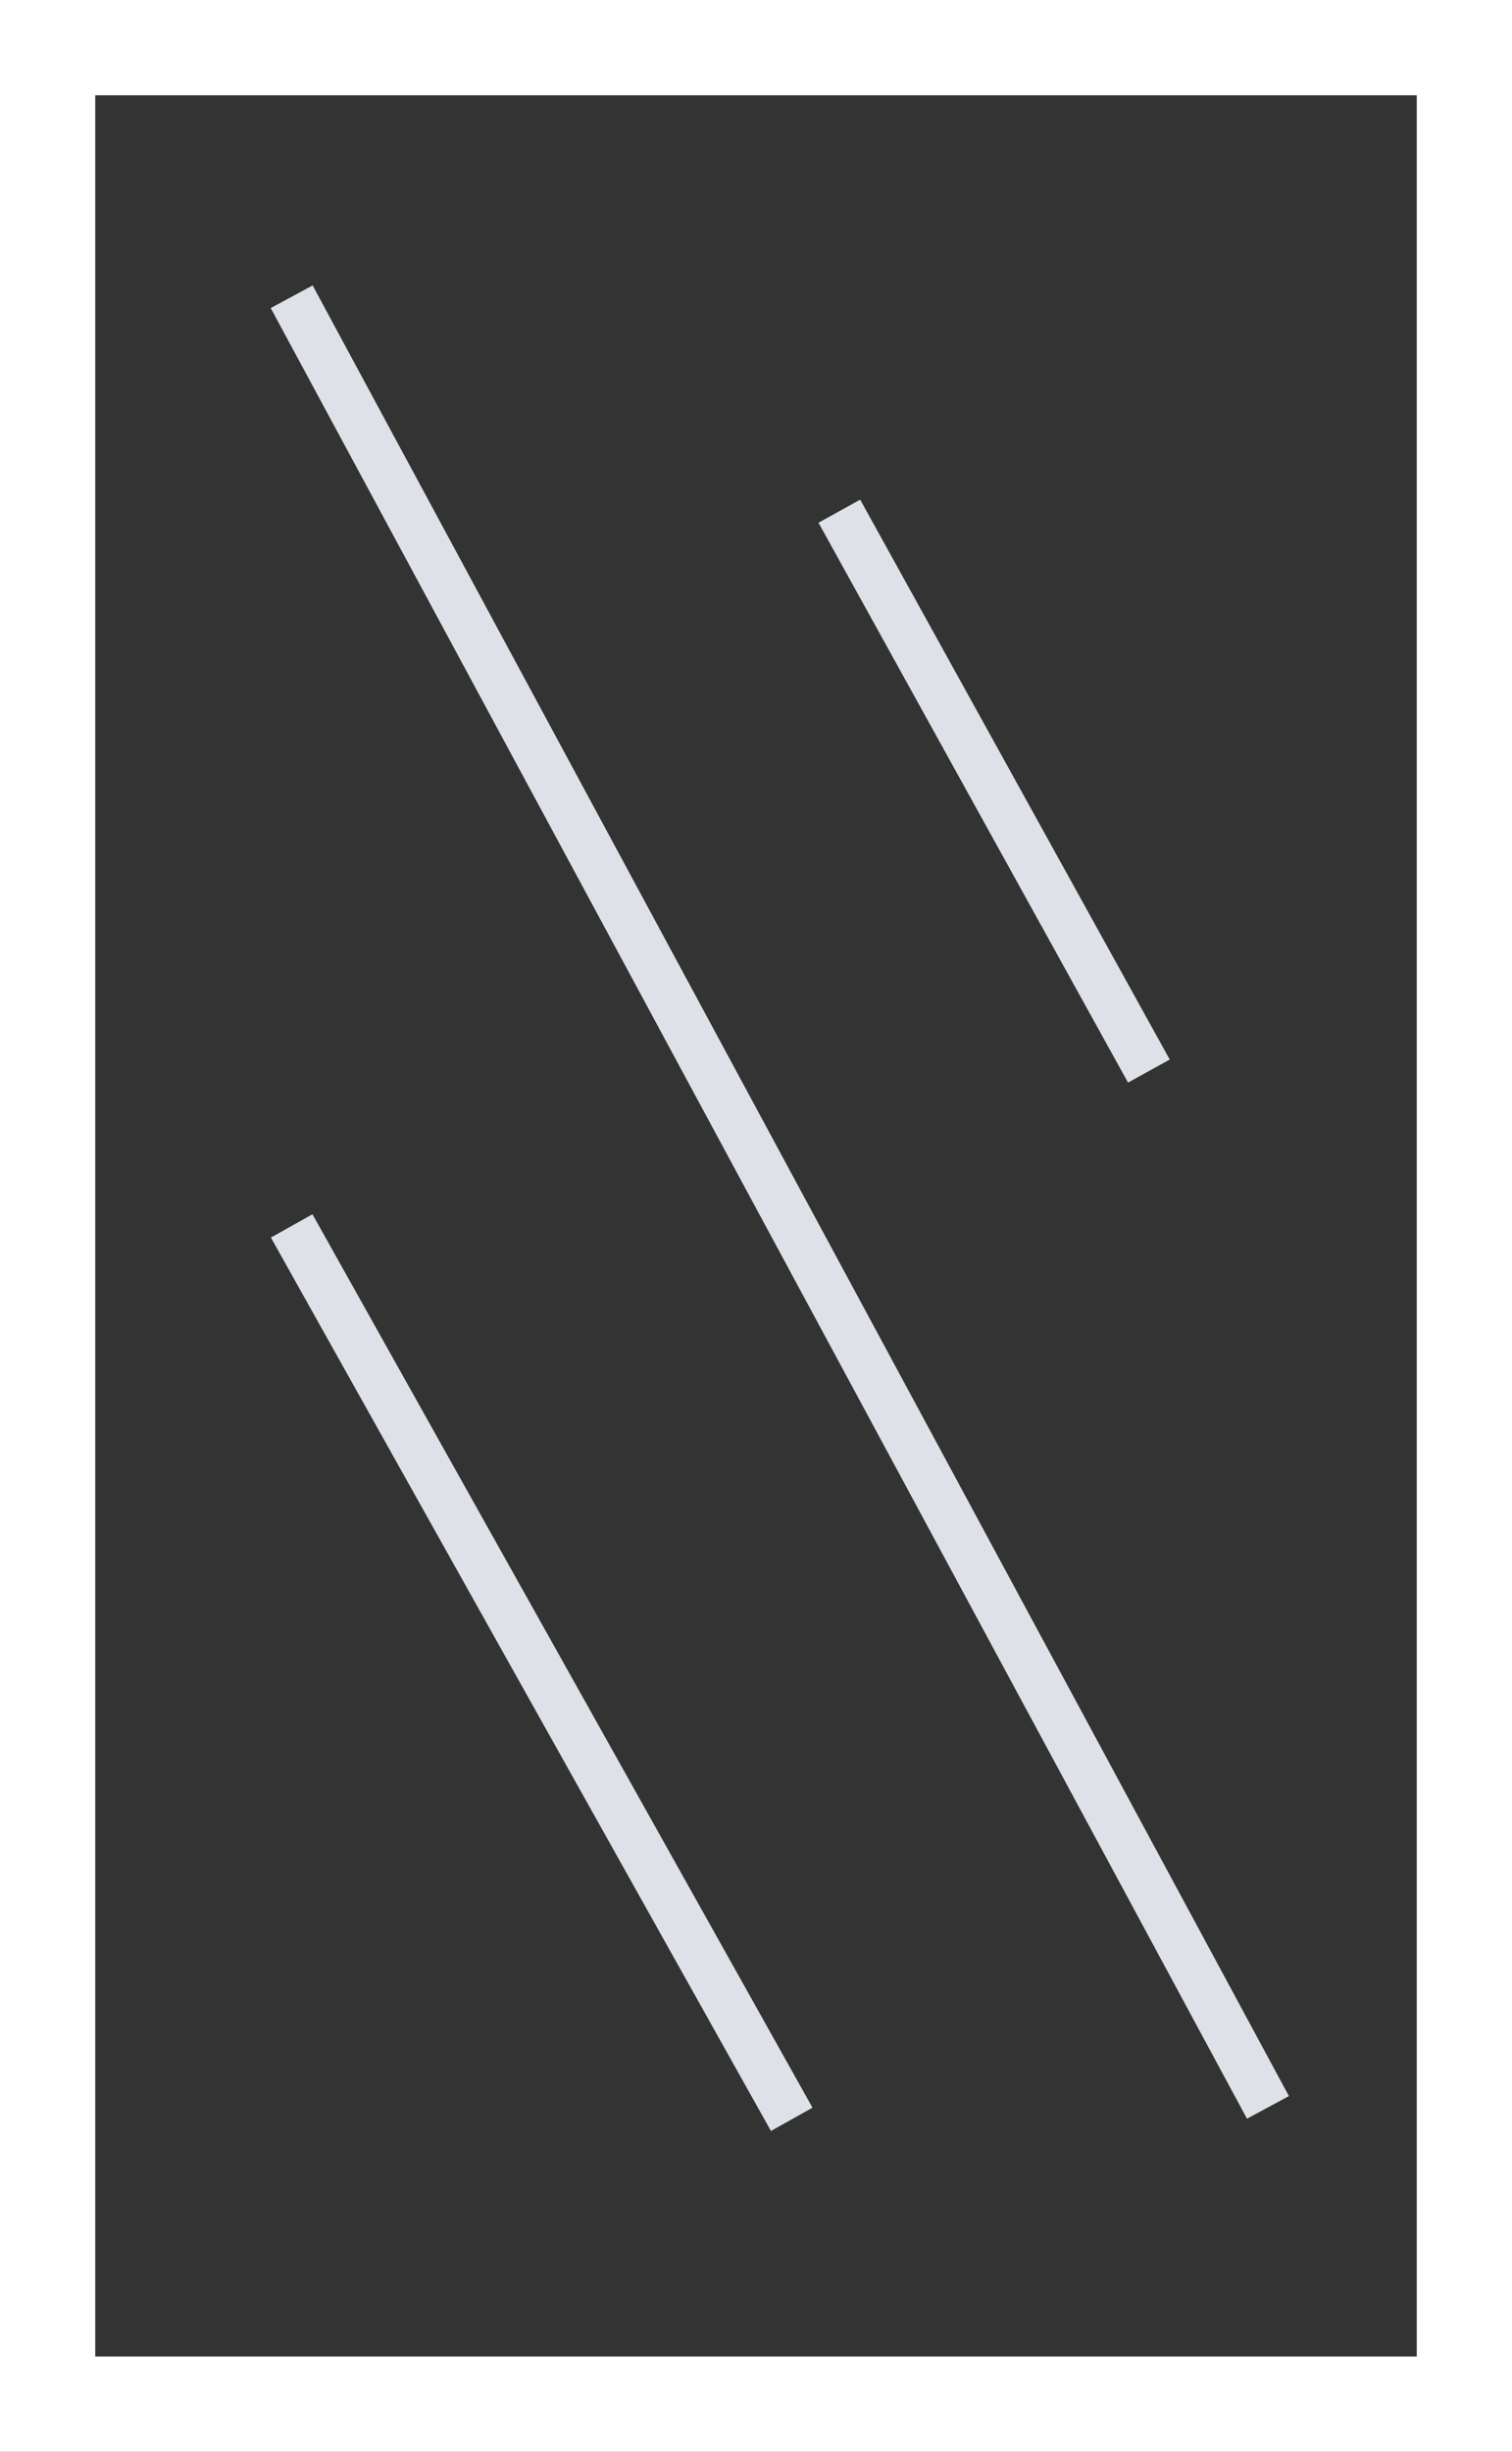 <svg id="icon_glass" xmlns="http://www.w3.org/2000/svg" width="63.5" height="102.914" viewBox="0 0 63.5 102.914">
  <rect x="0" y="0" width="63.5" height="102.914" fill="#333333" stroke="none"/>
  <g id="glass" transform="translate(-707.227 -3233.365)">
    <g id="Rectangle_72" data-name="Rectangle 72" transform="translate(707.227 3233.365)" fill="none" stroke="#fff" stroke-width="4">
      <rect width="63.5" height="102.914" stroke="none"/>
      <rect x="2" y="2" width="59.5" height="98.914" fill="none"/>
    </g>
    <line id="Line_73" data-name="Line 73" x2="41" y2="76" transform="translate(719.477 3245.821)" fill="none" stroke="#dee2e8" stroke-width="2"/>
    <line id="Line_76" data-name="Line 76" x2="21" y2="37.5" transform="translate(719.477 3284.822)" fill="none" stroke="#dee2e8" stroke-width="2"/>
    <line id="Line_78" data-name="Line 78" x2="13" y2="23.5" transform="translate(742.477 3254.822)" fill="none" stroke="#dee2e8" stroke-width="2"/>
  </g>
</svg>
